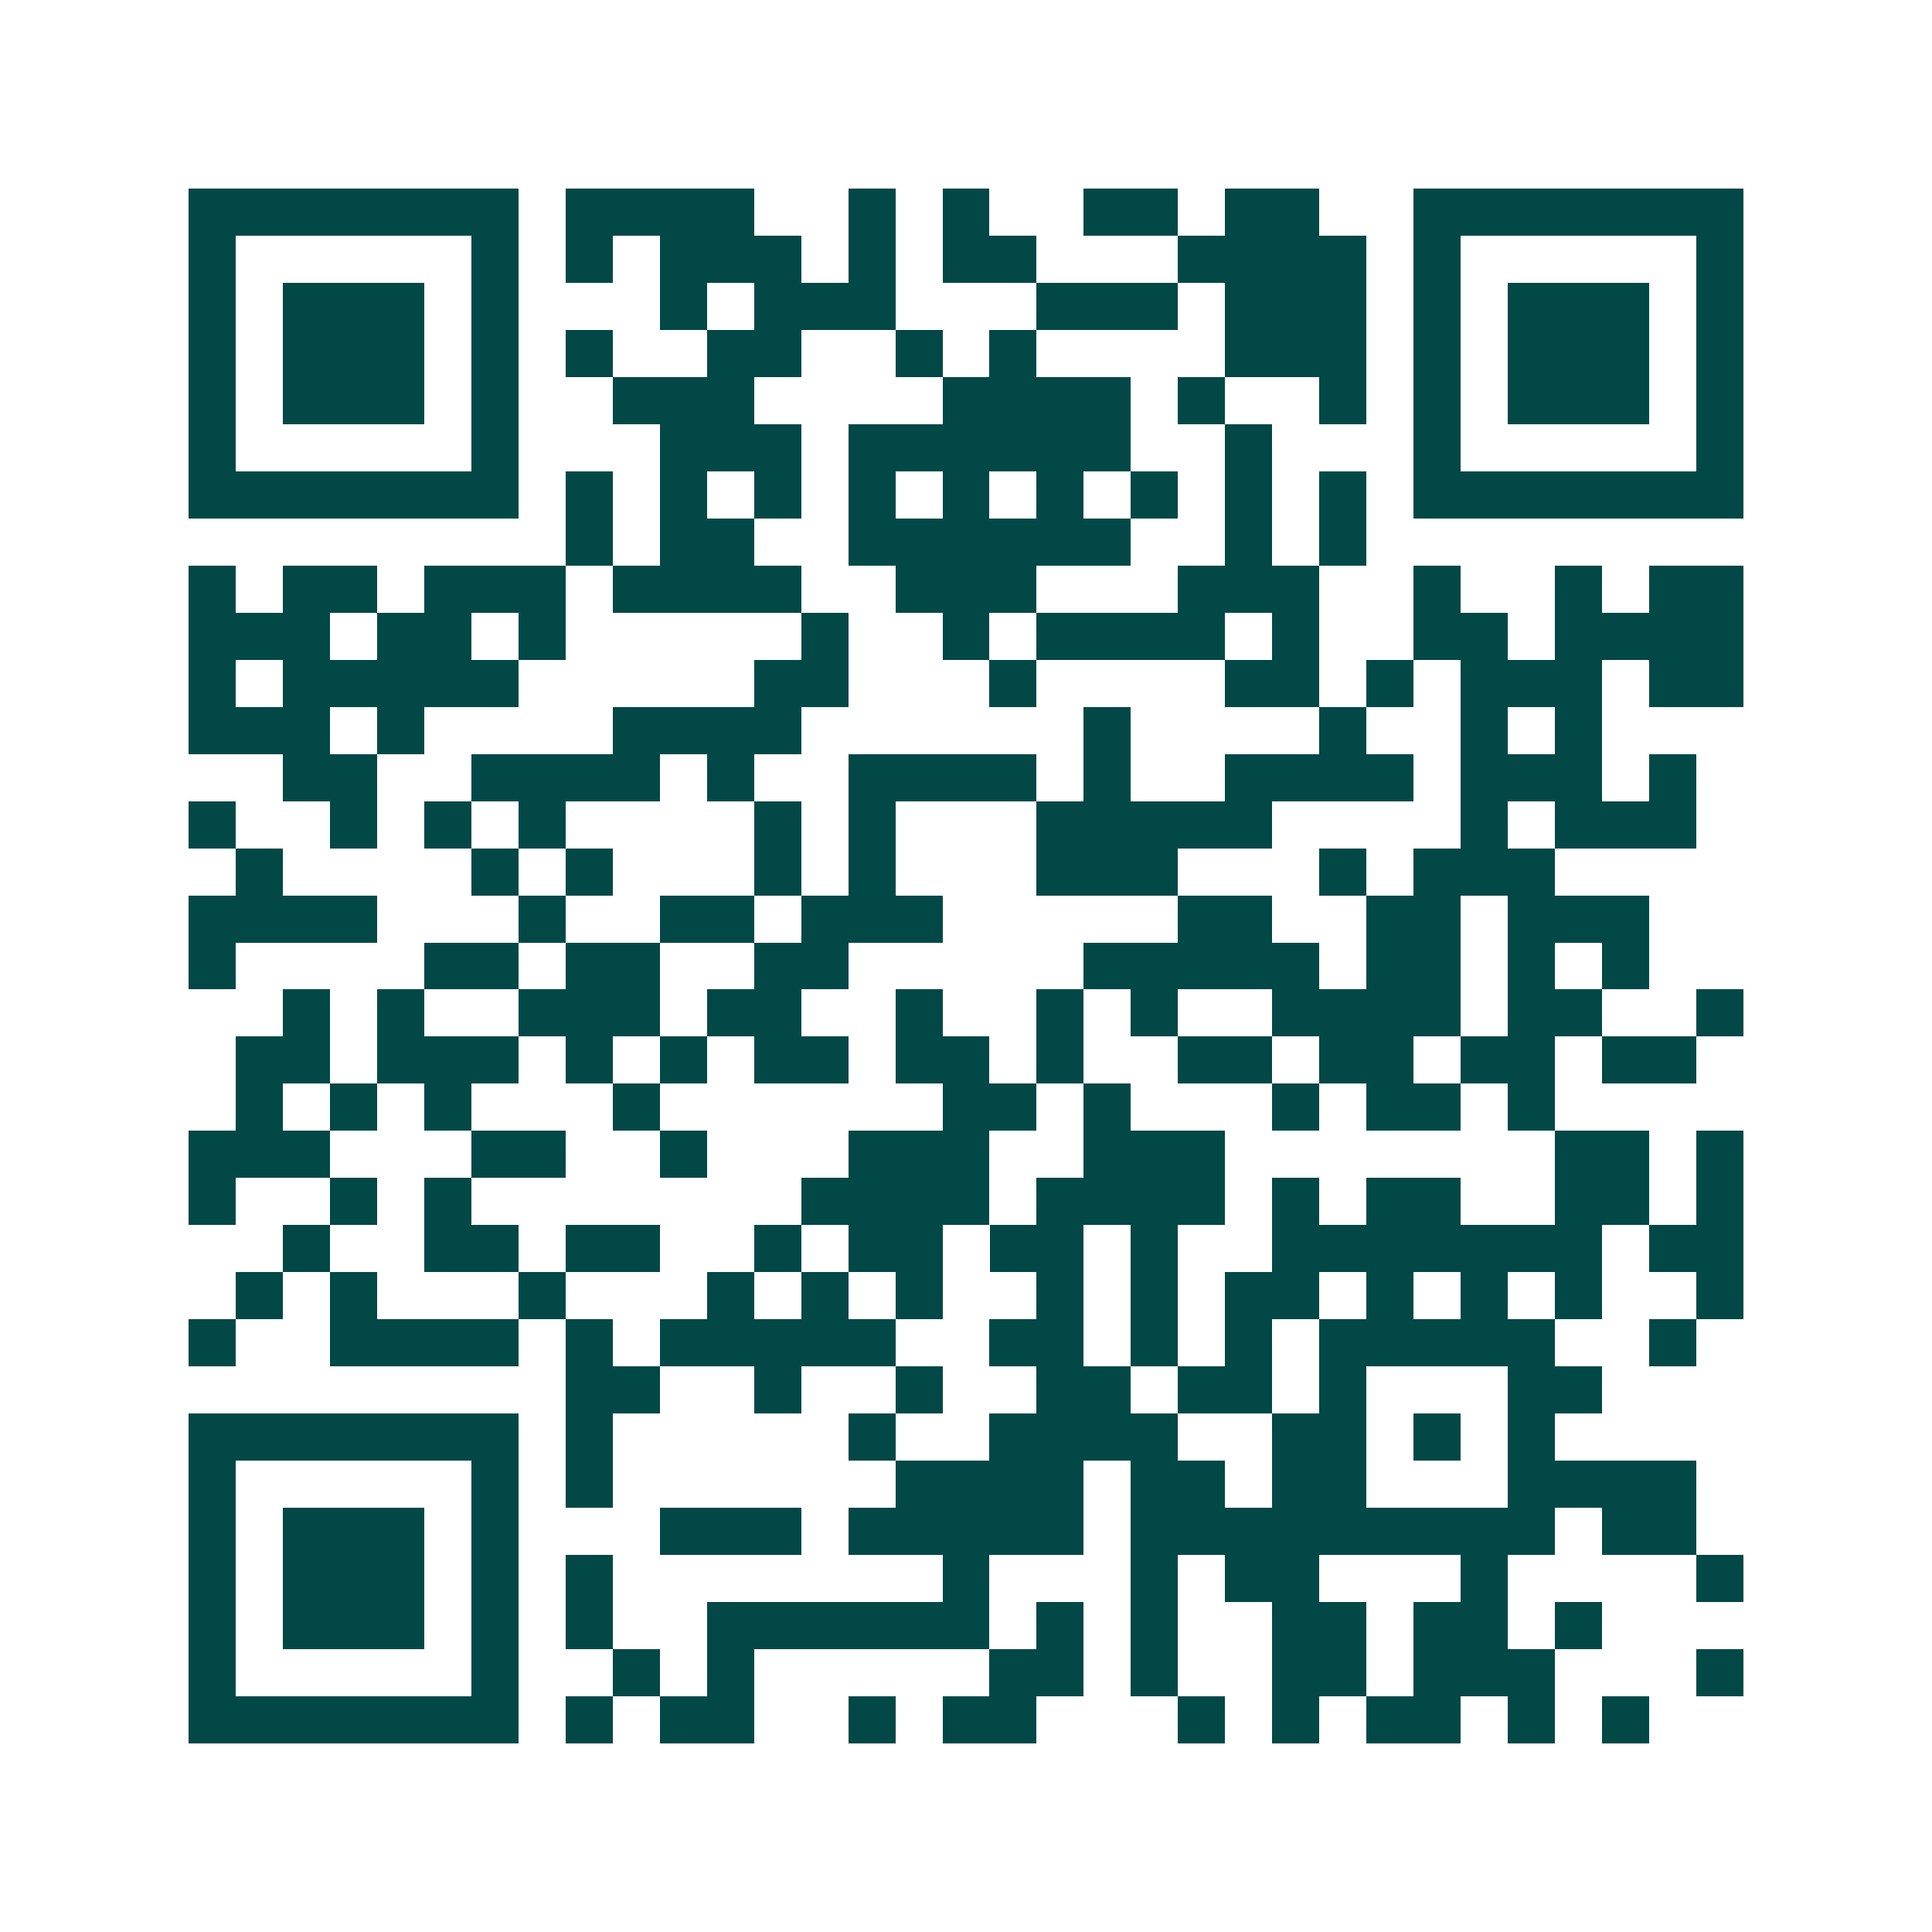<svg xmlns="http://www.w3.org/2000/svg" width="200" height="200" viewBox="0 0 41 41" shape-rendering="crispEdges"><path fill="#ffffff" d="M0 0h41v41H0z"/><path stroke="#014847" d="M4 4.5h7m1 0h4m2 0h1m1 0h1m2 0h2m1 0h2m2 0h7M4 5.5h1m5 0h1m1 0h1m1 0h3m1 0h1m1 0h2m3 0h4m1 0h1m5 0h1M4 6.5h1m1 0h3m1 0h1m3 0h1m1 0h3m3 0h3m1 0h3m1 0h1m1 0h3m1 0h1M4 7.5h1m1 0h3m1 0h1m1 0h1m2 0h2m2 0h1m1 0h1m4 0h3m1 0h1m1 0h3m1 0h1M4 8.5h1m1 0h3m1 0h1m2 0h3m4 0h4m1 0h1m2 0h1m1 0h1m1 0h3m1 0h1M4 9.5h1m5 0h1m3 0h3m1 0h6m2 0h1m3 0h1m5 0h1M4 10.5h7m1 0h1m1 0h1m1 0h1m1 0h1m1 0h1m1 0h1m1 0h1m1 0h1m1 0h1m1 0h7M12 11.5h1m1 0h2m2 0h6m2 0h1m1 0h1M4 12.5h1m1 0h2m1 0h3m1 0h4m2 0h3m3 0h3m2 0h1m2 0h1m1 0h2M4 13.5h3m1 0h2m1 0h1m5 0h1m2 0h1m1 0h4m1 0h1m2 0h2m1 0h4M4 14.5h1m1 0h5m5 0h2m3 0h1m4 0h2m1 0h1m1 0h3m1 0h2M4 15.5h3m1 0h1m4 0h4m6 0h1m4 0h1m2 0h1m1 0h1M6 16.5h2m2 0h4m1 0h1m2 0h4m1 0h1m2 0h4m1 0h3m1 0h1M4 17.5h1m2 0h1m1 0h1m1 0h1m4 0h1m1 0h1m3 0h5m4 0h1m1 0h3M5 18.5h1m4 0h1m1 0h1m3 0h1m1 0h1m3 0h3m3 0h1m1 0h3M4 19.5h4m3 0h1m2 0h2m1 0h3m5 0h2m2 0h2m1 0h3M4 20.5h1m4 0h2m1 0h2m2 0h2m5 0h5m1 0h2m1 0h1m1 0h1M6 21.5h1m1 0h1m2 0h3m1 0h2m2 0h1m2 0h1m1 0h1m2 0h4m1 0h2m2 0h1M5 22.5h2m1 0h3m1 0h1m1 0h1m1 0h2m1 0h2m1 0h1m2 0h2m1 0h2m1 0h2m1 0h2M5 23.5h1m1 0h1m1 0h1m3 0h1m6 0h2m1 0h1m3 0h1m1 0h2m1 0h1M4 24.5h3m3 0h2m2 0h1m3 0h3m2 0h3m7 0h2m1 0h1M4 25.5h1m2 0h1m1 0h1m7 0h4m1 0h4m1 0h1m1 0h2m2 0h2m1 0h1M6 26.5h1m2 0h2m1 0h2m2 0h1m1 0h2m1 0h2m1 0h1m2 0h7m1 0h2M5 27.5h1m1 0h1m3 0h1m3 0h1m1 0h1m1 0h1m2 0h1m1 0h1m1 0h2m1 0h1m1 0h1m1 0h1m2 0h1M4 28.5h1m2 0h4m1 0h1m1 0h5m2 0h2m1 0h1m1 0h1m1 0h5m2 0h1M12 29.5h2m2 0h1m2 0h1m2 0h2m1 0h2m1 0h1m3 0h2M4 30.5h7m1 0h1m5 0h1m2 0h4m2 0h2m1 0h1m1 0h1M4 31.5h1m5 0h1m1 0h1m6 0h4m1 0h2m1 0h2m3 0h4M4 32.5h1m1 0h3m1 0h1m3 0h3m1 0h5m1 0h9m1 0h2M4 33.5h1m1 0h3m1 0h1m1 0h1m7 0h1m3 0h1m1 0h2m3 0h1m4 0h1M4 34.5h1m1 0h3m1 0h1m1 0h1m2 0h6m1 0h1m1 0h1m2 0h2m1 0h2m1 0h1M4 35.5h1m5 0h1m2 0h1m1 0h1m5 0h2m1 0h1m2 0h2m1 0h3m3 0h1M4 36.5h7m1 0h1m1 0h2m2 0h1m1 0h2m3 0h1m1 0h1m1 0h2m1 0h1m1 0h1"/></svg>
